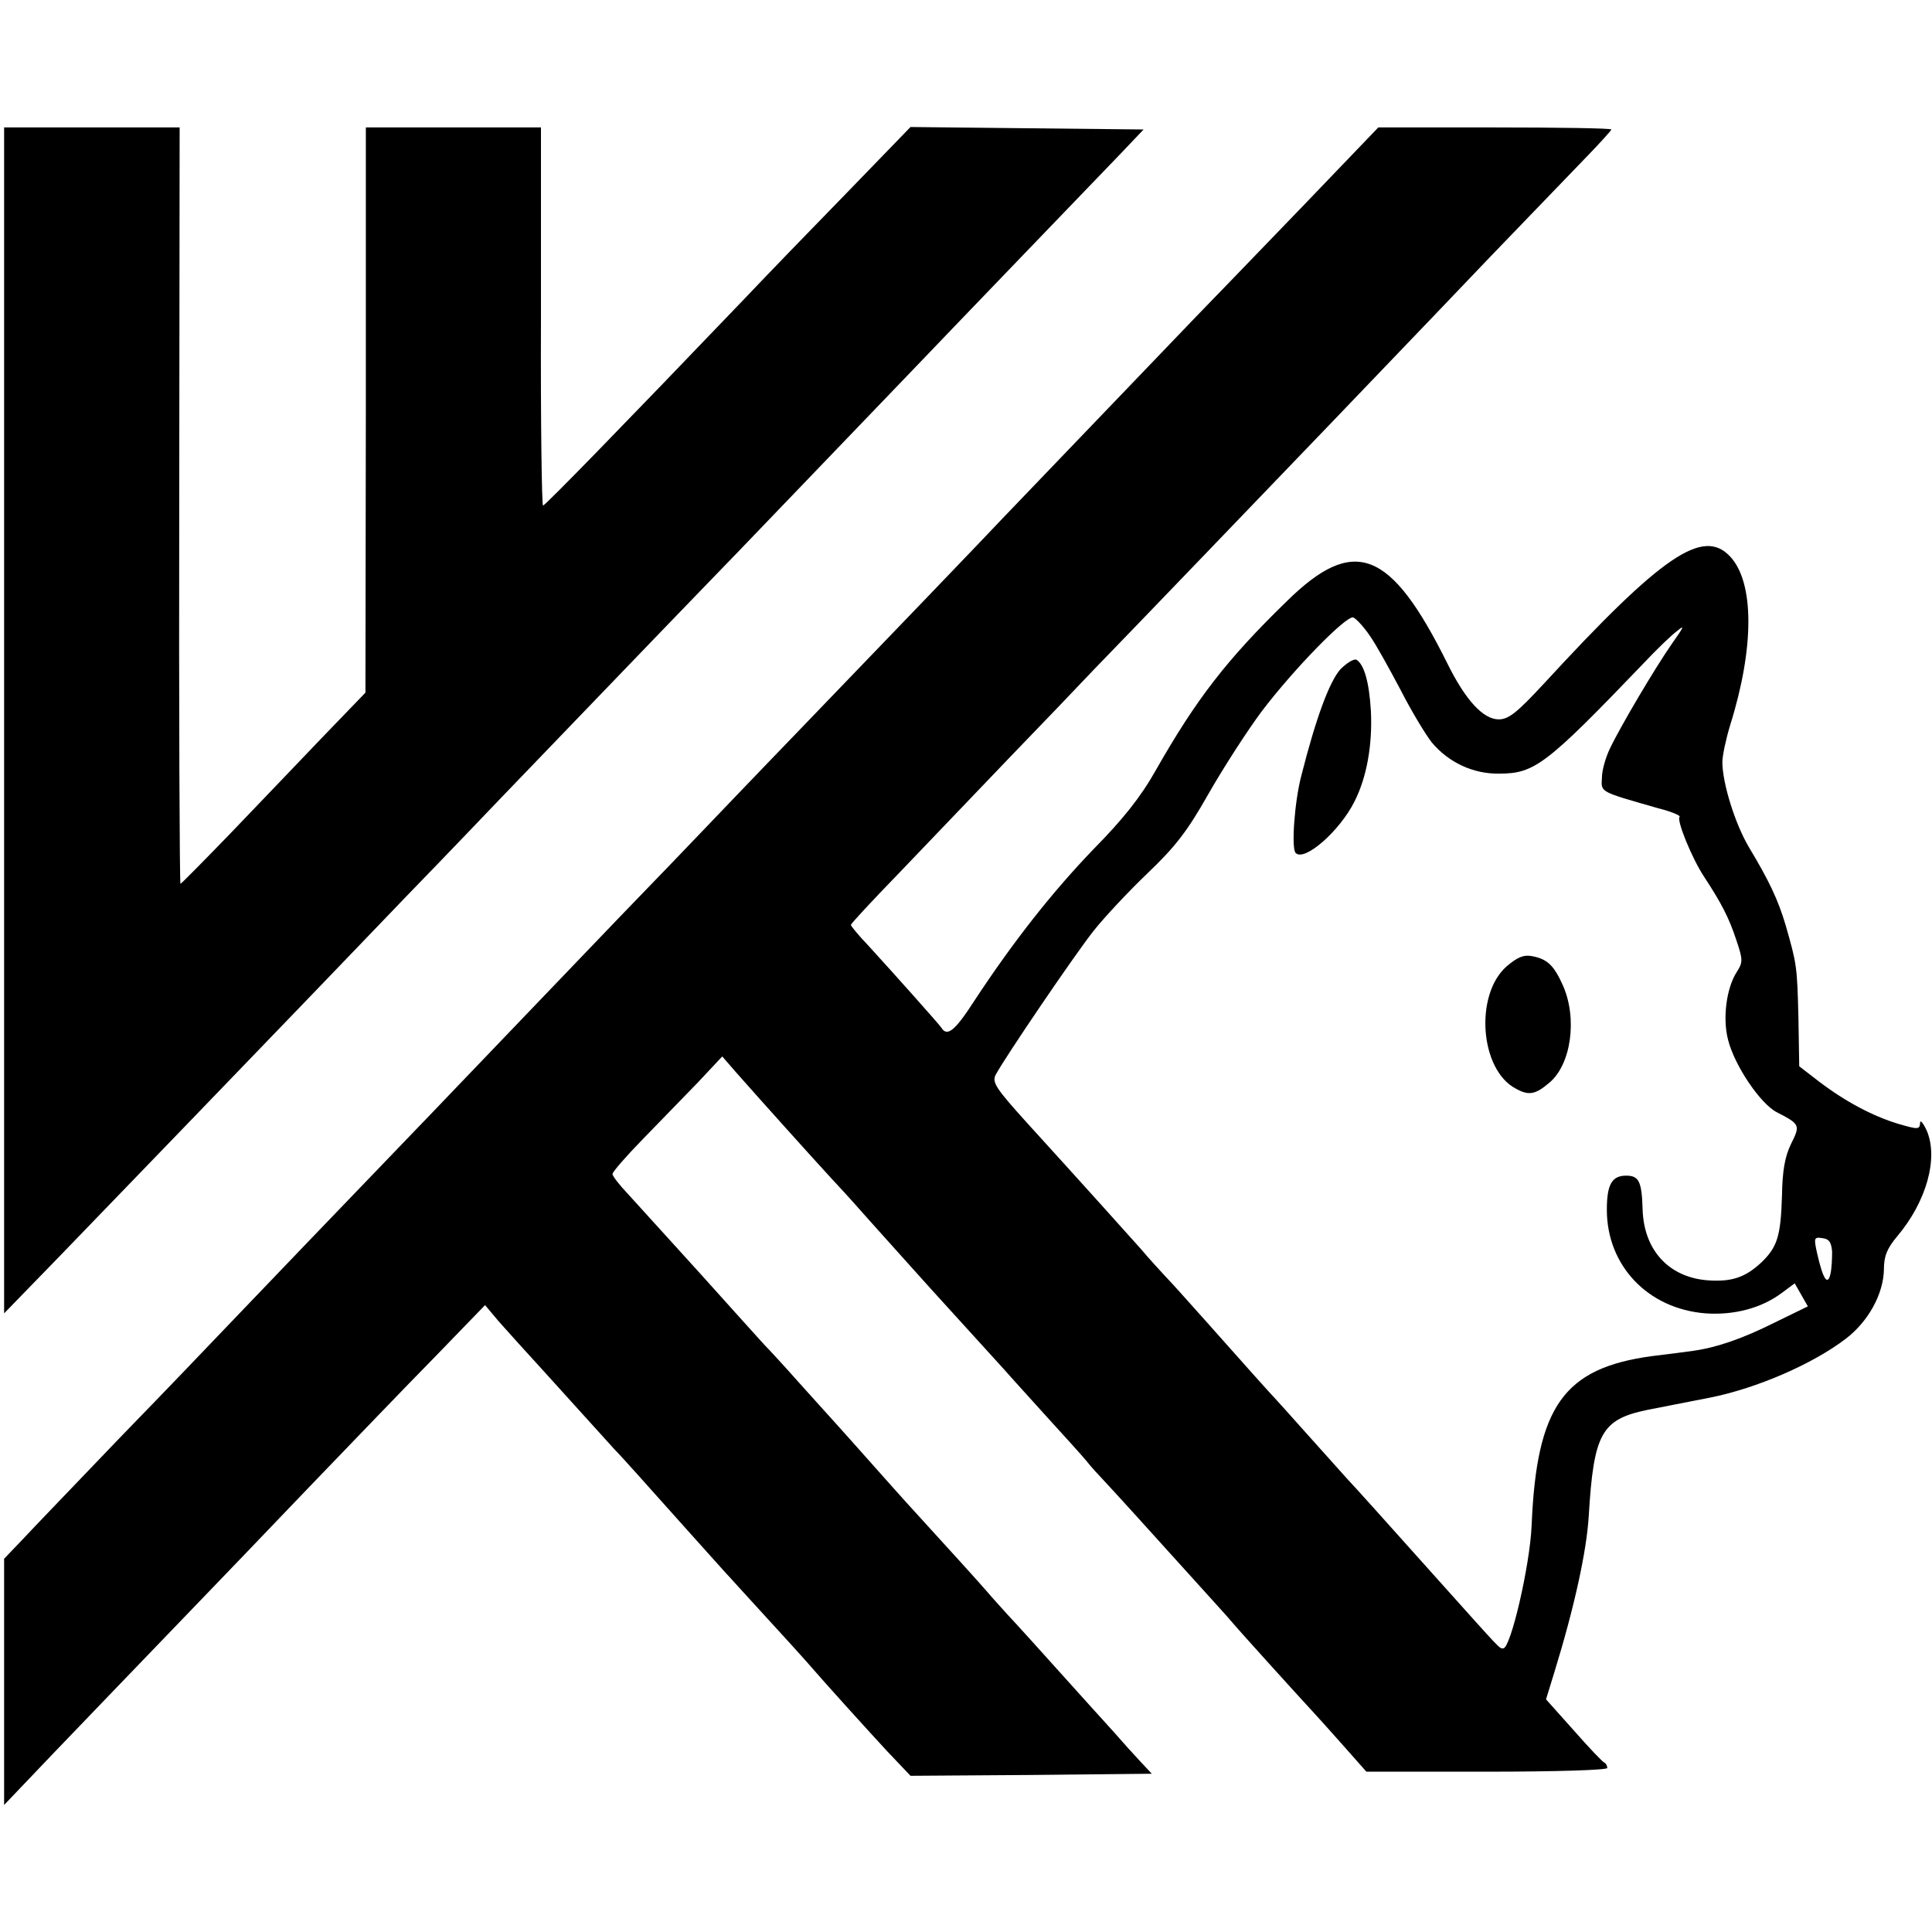 <?xml version="1.0" standalone="no"?>
<!DOCTYPE svg PUBLIC "-//W3C//DTD SVG 20010904//EN"
 "http://www.w3.org/TR/2001/REC-SVG-20010904/DTD/svg10.dtd">
<svg version="1.0" xmlns="http://www.w3.org/2000/svg"
 width="470pt" height="470pt" viewBox="0 0 470 470"
 preserveAspectRatio="xMidYMid meet">
<g transform="translate(0,470) scale(0.1,-0.1)"
fill="#000000" stroke="none">
<path d="M10 2948 l0 -1443 136 140 c146 151 501 519 599 621 33 34 143 149
245 255 102 105 203 211 225 234 56 58 447 465 520 540 50 51 220 229 495 515
25 26 133 139 241 251 108 112 222 231 254 264 l57 60 -284 3 -283 3 -153
-158 c-85 -87 -199 -205 -254 -263 -295 -308 -482 -500 -487 -500 -3 0 -6 207
-5 460 l0 460 -213 0 -213 0 0 -687 -1 -688 -107 -111 c-59 -62 -159 -166
-223 -233 -64 -66 -118 -121 -120 -121 -2 0 -4 414 -3 920 l1 920 -214 0 -213
0 0 -1442z"/>
<path d="M3164 4193 c-104 -108 -218 -226 -254 -263 -76 -79 -394 -411 -470
-490 -44 -47 -293 -306 -503 -524 -33 -34 -100 -104 -150 -156 -50 -52 -147
-154 -216 -225 -70 -72 -209 -218 -311 -324 -102 -106 -216 -226 -255 -266
-109 -113 -438 -456 -476 -496 -19 -20 -123 -129 -233 -242 -109 -114 -218
-227 -242 -253 l-44 -46 0 -299 0 -300 41 43 c43 46 383 399 459 478 25 26
131 136 235 245 105 109 245 255 313 324 l122 126 21 -25 c11 -14 40 -45 62
-70 23 -25 80 -88 127 -140 47 -52 94 -104 105 -116 11 -11 36 -39 55 -60 51
-57 203 -227 215 -240 6 -6 48 -53 95 -104 47 -51 92 -101 100 -110 51 -59
150 -168 198 -220 l57 -60 293 2 294 3 -29 31 c-15 16 -44 48 -63 70 -19 21
-78 86 -130 144 -52 58 -109 121 -127 140 -17 19 -40 44 -50 56 -15 18 -107
119 -200 221 -12 13 -49 55 -83 93 -34 38 -71 80 -83 93 -12 13 -53 59 -92
102 -38 43 -77 85 -86 94 -8 9 -78 86 -154 171 -77 85 -157 173 -177 195 -21
22 -38 44 -38 49 0 5 33 43 74 85 41 42 101 104 134 138 l59 63 33 -38 c60
-68 184 -206 230 -256 25 -27 50 -54 55 -60 29 -33 181 -202 190 -212 11 -12
149 -164 180 -198 11 -13 56 -62 100 -111 44 -48 88 -97 98 -109 9 -12 32 -37
50 -56 28 -30 85 -93 254 -280 17 -19 40 -44 50 -56 21 -25 157 -175 193 -214
14 -15 50 -55 80 -89 l54 -61 293 0 c171 0 293 4 293 9 0 5 -3 11 -7 13 -5 2
-38 37 -75 79 l-67 75 20 65 c49 159 79 296 84 382 12 200 31 234 142 257 27
5 95 19 153 30 115 23 250 82 330 143 55 42 92 109 93 169 0 33 8 51 32 80 72
85 101 191 72 258 -9 19 -16 27 -16 18 -1 -16 -5 -16 -53 -2 -63 19 -130 55
-193 103 l-48 37 -2 119 c-3 124 -4 130 -31 224 -18 61 -40 108 -90 191 -33
56 -64 155 -64 206 0 16 9 57 19 90 59 188 59 347 0 410 -66 71 -166 3 -454
-310 -65 -70 -85 -86 -109 -86 -38 0 -81 47 -125 136 -138 278 -227 313 -392
150 -145 -141 -219 -237 -318 -411 -36 -64 -80 -119 -151 -191 -100 -104 -194
-223 -290 -369 -47 -73 -66 -88 -80 -65 -6 9 -114 130 -177 199 -24 25 -43 48
-43 51 0 3 52 59 116 125 63 66 184 192 267 279 84 87 177 184 207 216 76 78
439 456 585 608 66 69 138 144 160 167 22 23 121 126 220 230 99 103 206 214
238 247 31 32 57 61 57 63 0 3 -128 5 -284 5 l-283 0 -189 -197z m168 -1039
c15 -21 48 -81 75 -132 26 -51 61 -109 76 -128 41 -49 101 -77 164 -76 86 0
114 21 350 267 32 34 69 70 83 80 19 16 17 11 -12 -30 -40 -57 -126 -202 -152
-257 -10 -21 -19 -52 -19 -70 -2 -36 -7 -33 136 -74 32 -8 56 -18 53 -21 -8
-8 30 -101 59 -145 42 -64 61 -100 79 -155 16 -47 16 -54 2 -76 -26 -39 -36
-114 -22 -167 16 -63 79 -156 119 -176 56 -29 57 -31 34 -77 -15 -31 -21 -65
-22 -127 -3 -97 -11 -124 -51 -162 -38 -35 -70 -46 -124 -43 -98 5 -161 72
-164 173 -2 68 -9 82 -40 82 -35 0 -47 -22 -47 -83 0 -136 100 -241 240 -252
70 -5 137 13 186 50 l31 23 16 -28 16 -28 -82 -40 c-76 -38 -139 -60 -196 -68
-14 -2 -59 -8 -101 -13 -215 -29 -281 -122 -293 -412 -4 -97 -51 -299 -69
-299 -10 0 -1 -9 -157 165 -144 161 -197 220 -225 250 -11 12 -54 60 -95 106
-41 46 -77 86 -80 89 -7 7 -76 84 -170 190 -41 46 -84 94 -95 105 -11 12 -38
41 -59 66 -42 47 -138 154 -279 309 -74 82 -84 97 -75 115 21 40 192 292 238
350 26 33 85 96 131 140 68 65 97 102 149 194 36 63 94 153 129 200 78 103
206 234 223 229 7 -3 25 -22 40 -44z m1125 -1499 c0 -16 -1 -41 -4 -54 -7 -30
-18 -13 -32 48 -9 40 -8 42 12 39 17 -2 22 -10 24 -33z"/>
<path d="M3261 3072 c-27 -30 -60 -120 -95 -258 -17 -64 -25 -179 -14 -189 21
-22 107 53 143 125 30 59 44 138 40 220 -4 69 -16 113 -35 125 -6 3 -23 -7
-39 -23z"/>
<path d="M3665 2349 c-78 -69 -65 -251 22 -297 32 -18 48 -15 82 14 53 44 69
156 33 237 -22 49 -38 64 -75 71 -21 4 -36 -3 -62 -25z"/>
</g>
</svg>
